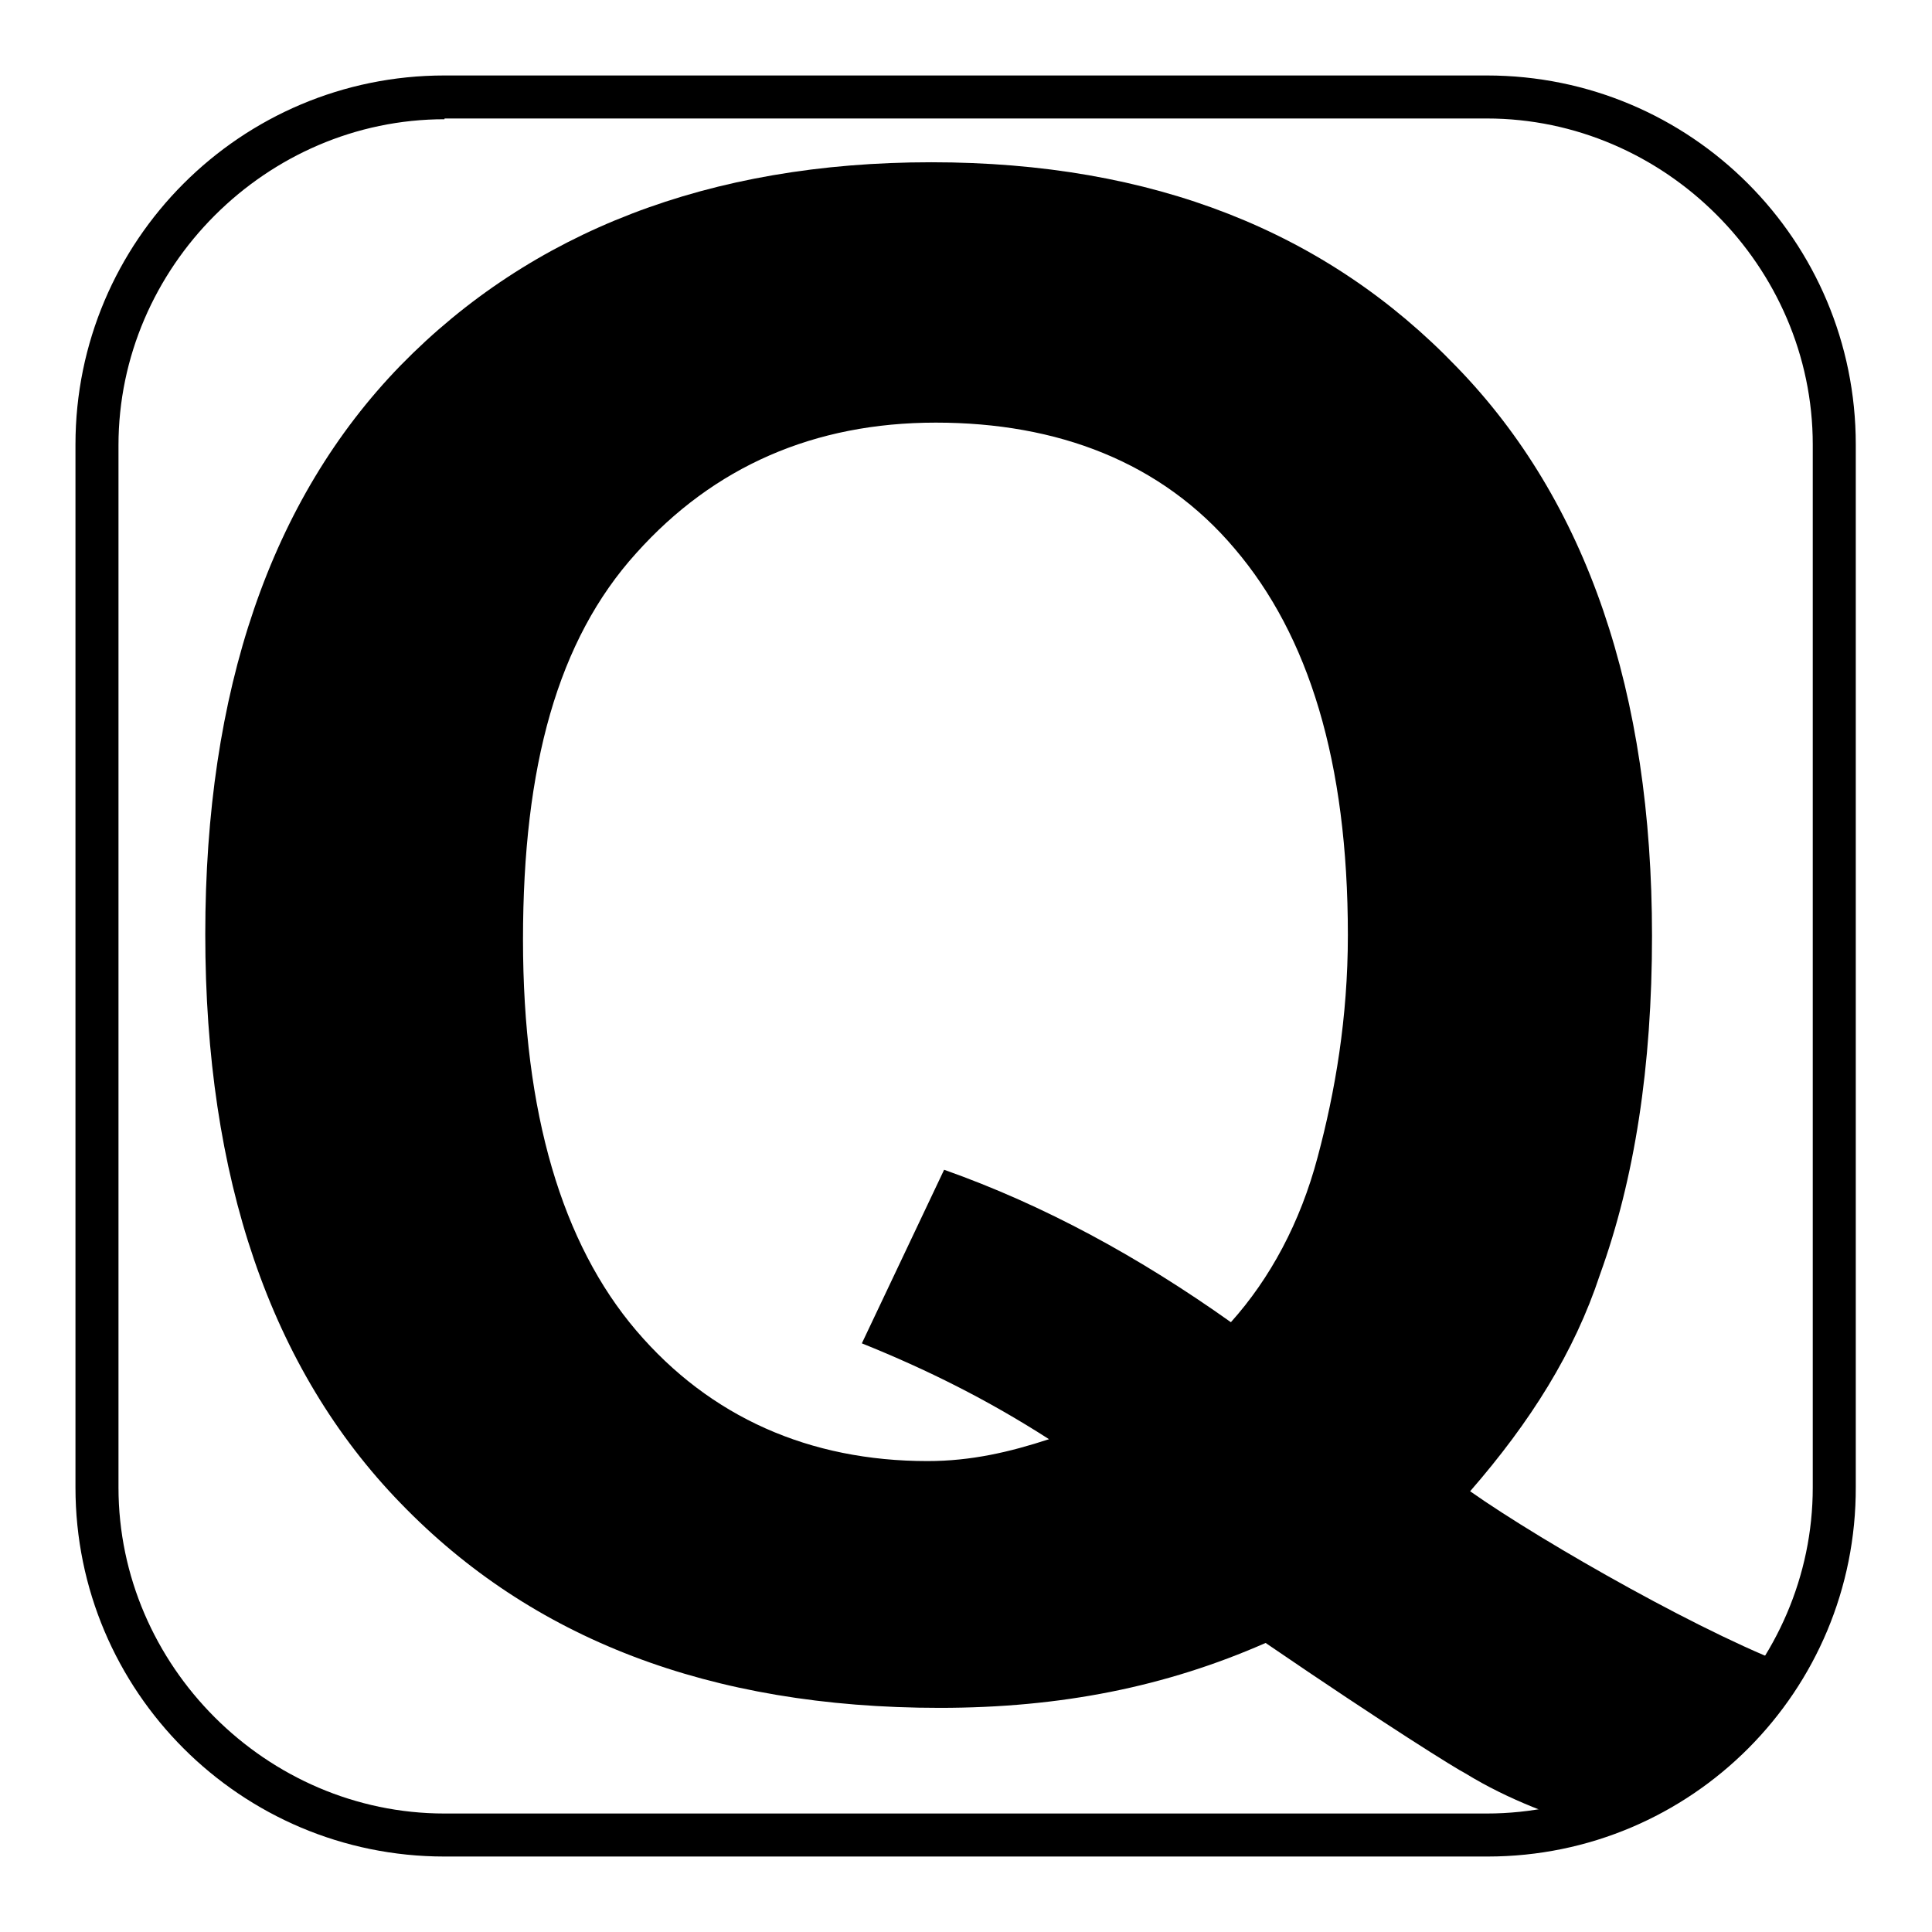 <?xml version="1.0" encoding="utf-8"?>
<!-- Svg Vector Icons : http://www.onlinewebfonts.com/icon -->
<!DOCTYPE svg PUBLIC "-//W3C//DTD SVG 1.1//EN" "http://www.w3.org/Graphics/SVG/1.1/DTD/svg11.dtd">
<svg version="1.1" xmlns="http://www.w3.org/2000/svg" xmlns:xlink="http://www.w3.org/1999/xlink" x="0px" y="0px" viewBox="0 0 256 256" enable-background="new 0 0 256 256" xml:space="preserve">
<g> <path fill="#000000" d="M197.1,246H58.9C31.9,246,10,224.1,10,197.1V58.9C10,31.9,31.9,10,58.9,10h138.1 c27.1,0,48.9,21.9,48.9,48.9v138.1C246,224.1,224.1,246,197.1,246z M58.9,15.8c-23.6,0-43.2,19.6-43.2,43.2v138.1 c0,23.6,19.6,43.2,43.2,43.2h138.1c23.6,0,43.2-19.6,43.2-43.2V58.9c0-23.6-19.6-43.2-43.2-43.2H58.9L58.9,15.8z"/> <path fill="#000000" d="M194.8,197.6c9.8,6.9,32.2,19.6,43.7,23.6L212,242.5c-5.8-1.7-12.1-4-17.8-7.5c-1.2-0.6-10.4-6.3-26.5-17.3 c-13.2,5.8-27.1,8.6-43.2,8.6c-30.5,0-54.1-9.2-71.4-27.1c-17.3-17.8-25.9-43.2-25.9-75.4c0-32.2,8.6-57.6,25.9-75.4 C70.4,30.7,94,21.5,123.4,21.5s52.4,9.2,69.6,27.1c17.3,17.8,25.9,43.2,25.9,75.4c0,17.3-2.3,32.2-6.9,44.9 C208.6,179.2,202.8,188.4,194.8,197.6z M163.1,175.2c5.2-5.8,9.2-13.2,11.5-21.9c2.3-8.6,4-18.4,4-29.4c0-23-5.2-39.7-15-51.2 C153.9,61.2,140.1,56,124,56c-16.1,0-29.4,5.8-39.7,17.3c-10.4,11.5-15,28.2-15,51.2c0,23,5.2,40.3,15,51.8 c9.8,11.5,23,17.3,38.6,17.3c5.8,0,10.9-1.2,16.1-2.9c-8.1-5.2-16.1-9.2-24.8-12.7l10.9-23C138.4,159.7,151,166.6,163.1,175.2 L163.1,175.2z"/></g>
</svg>